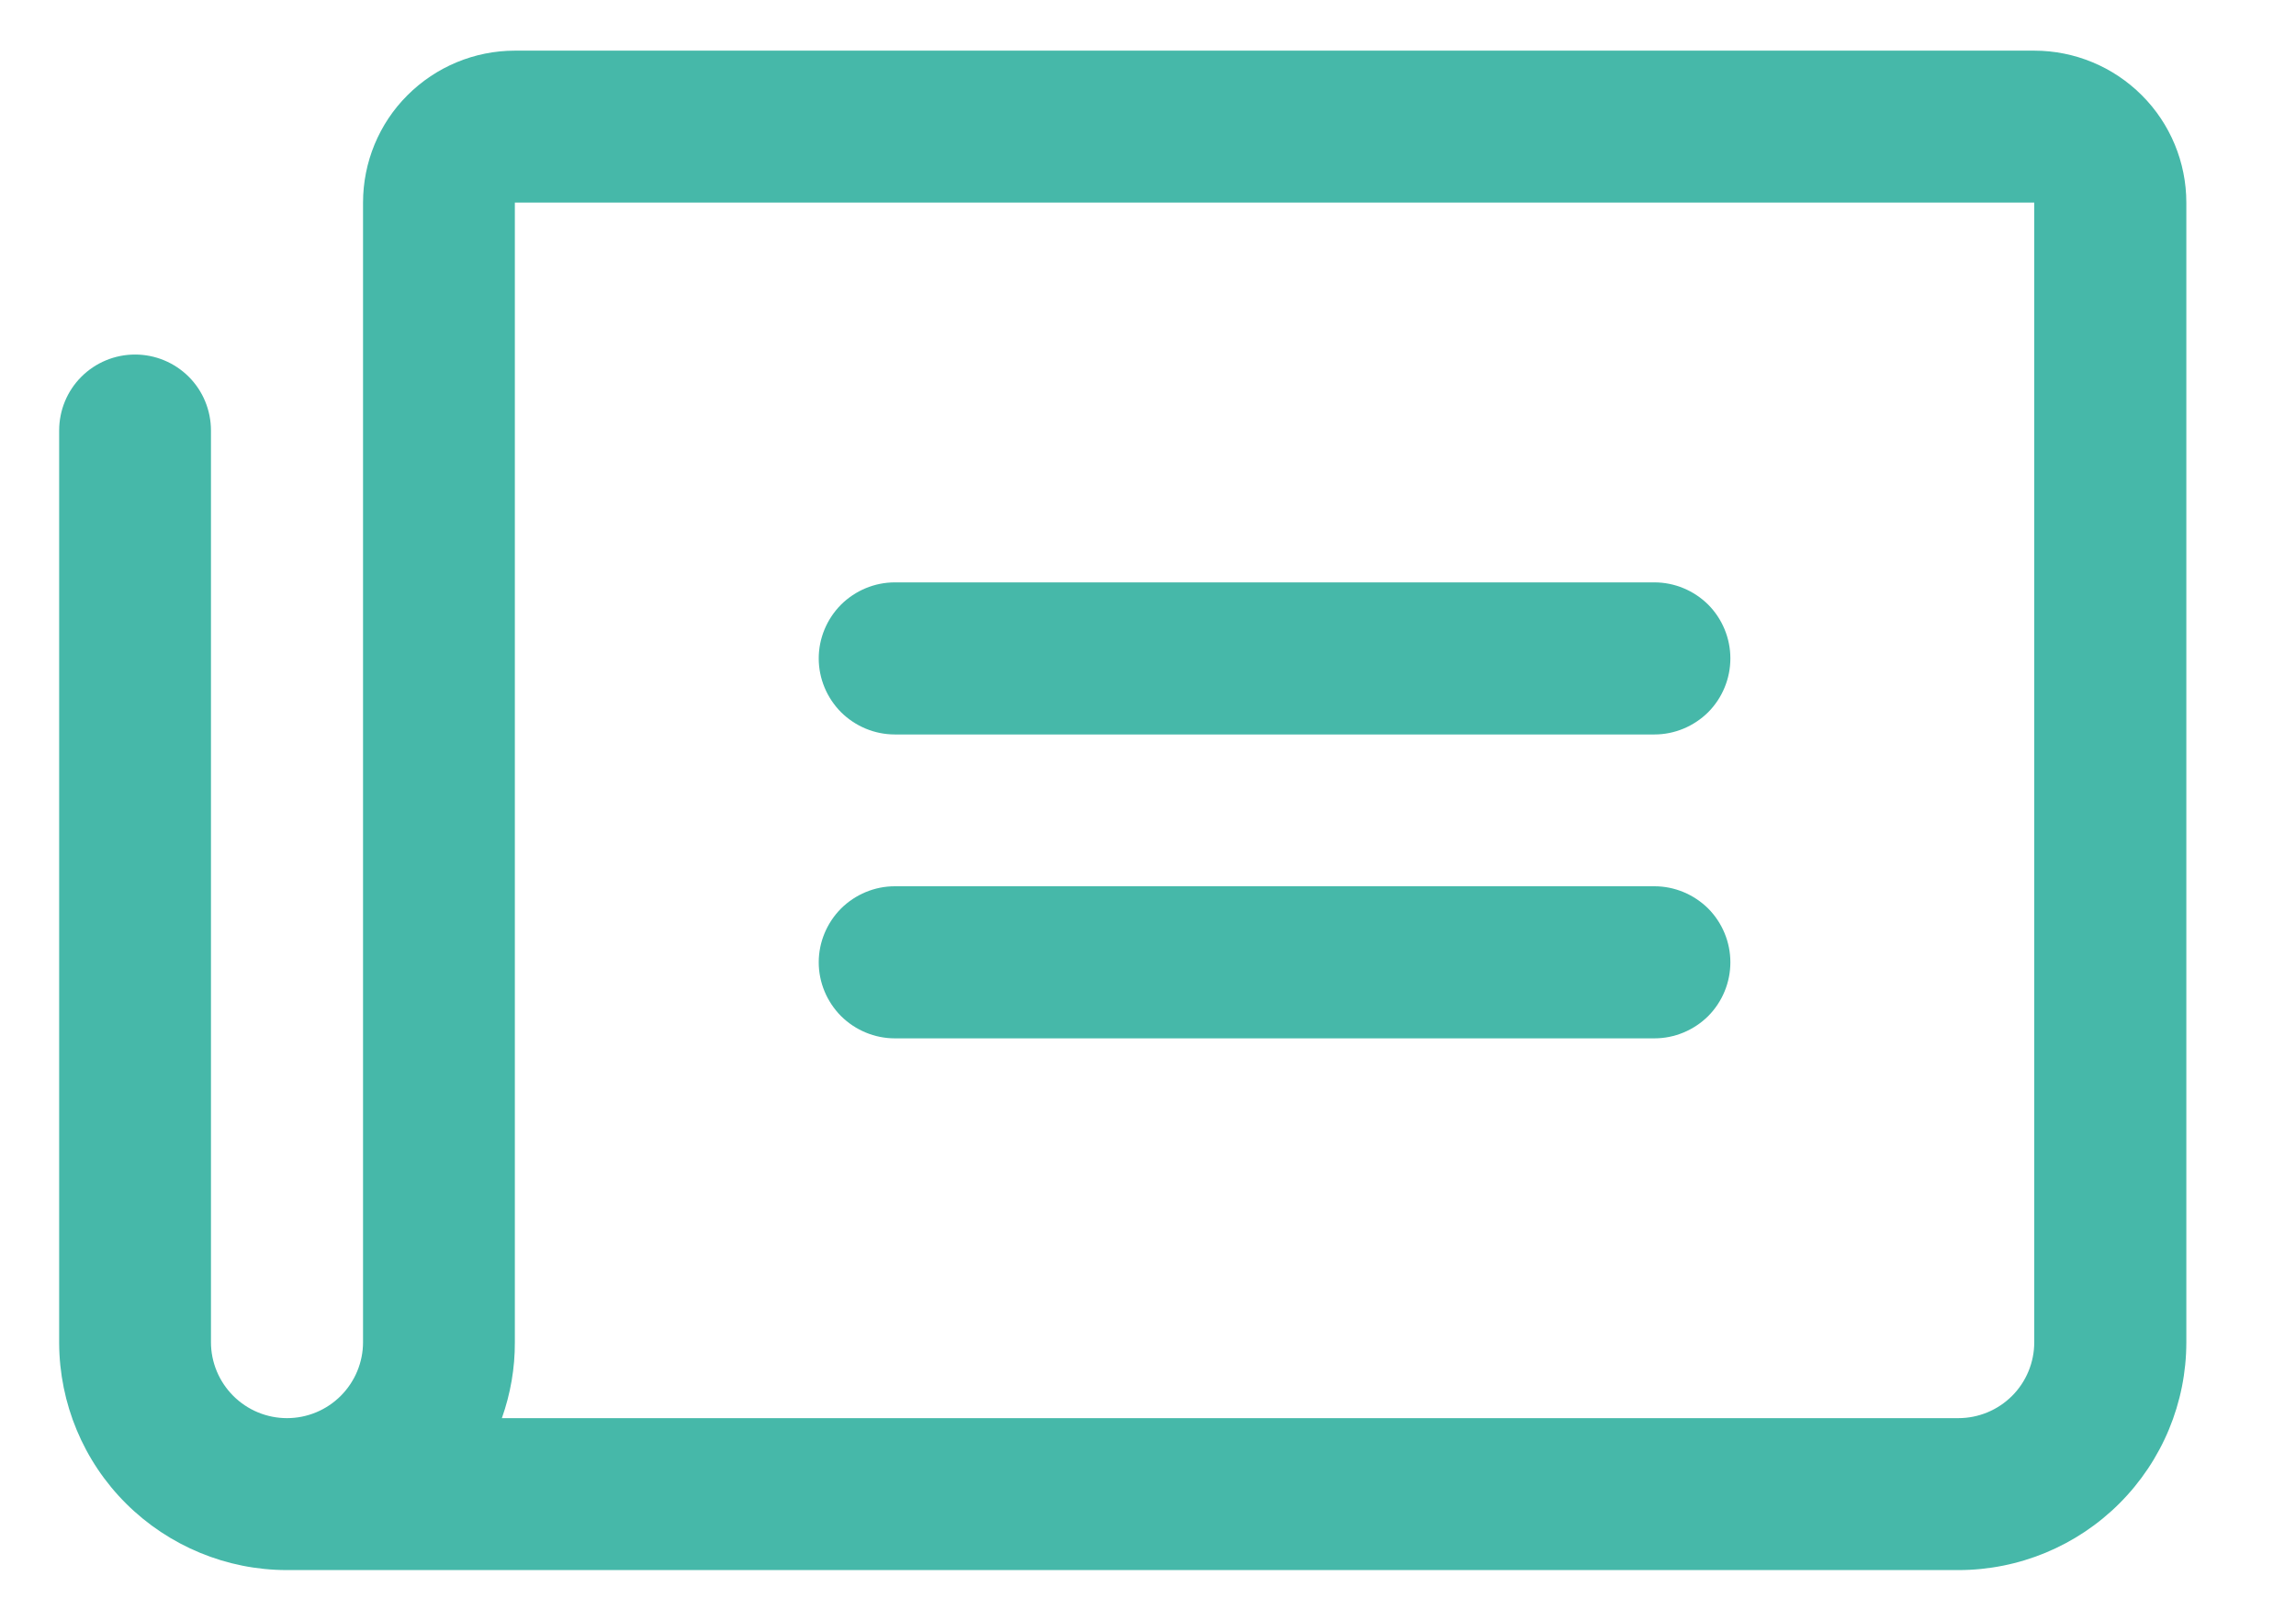 <svg xmlns="http://www.w3.org/2000/svg" width="17" height="12" viewBox="0 0 17 12" fill="none"><path d="M6.062 4.875C6.062 4.726 6.122 4.583 6.227 4.477C6.333 4.372 6.476 4.312 6.625 4.312H12.25C12.399 4.312 12.542 4.372 12.648 4.477C12.753 4.583 12.812 4.726 12.812 4.875C12.812 5.024 12.753 5.167 12.648 5.273C12.542 5.378 12.399 5.438 12.25 5.438H6.625C6.476 5.438 6.333 5.378 6.227 5.273C6.122 5.167 6.062 5.024 6.062 4.875ZM6.625 7.688H12.25C12.399 7.688 12.542 7.628 12.648 7.523C12.753 7.417 12.812 7.274 12.812 7.125C12.812 6.976 12.753 6.833 12.648 6.727C12.542 6.622 12.399 6.562 12.25 6.562H6.625C6.476 6.562 6.333 6.622 6.227 6.727C6.122 6.833 6.062 6.976 6.062 7.125C6.062 7.274 6.122 7.417 6.227 7.523C6.333 7.628 6.476 7.688 6.625 7.688ZM16.188 1.5V9.938C16.188 10.385 16.01 10.814 15.693 11.131C15.377 11.447 14.948 11.625 14.5 11.625H2.125C1.679 11.625 1.251 11.448 0.934 11.133C0.618 10.819 0.44 10.391 0.438 9.945V3.188C0.438 3.038 0.497 2.895 0.602 2.79C0.708 2.684 0.851 2.625 1 2.625C1.149 2.625 1.292 2.684 1.398 2.79C1.503 2.895 1.562 3.038 1.562 3.188V9.938C1.562 10.087 1.622 10.23 1.727 10.335C1.833 10.441 1.976 10.5 2.125 10.5C2.274 10.5 2.417 10.441 2.523 10.335C2.628 10.23 2.688 10.087 2.688 9.938V1.5C2.688 1.202 2.806 0.915 3.017 0.705C3.228 0.494 3.514 0.375 3.812 0.375H15.062C15.361 0.375 15.647 0.494 15.858 0.705C16.069 0.915 16.188 1.202 16.188 1.5ZM15.062 1.5H3.812V9.938C3.813 10.129 3.78 10.319 3.716 10.5H14.5C14.649 10.5 14.792 10.441 14.898 10.335C15.003 10.23 15.062 10.087 15.062 9.938V1.5Z" fill="#46B8A9"></path></svg>